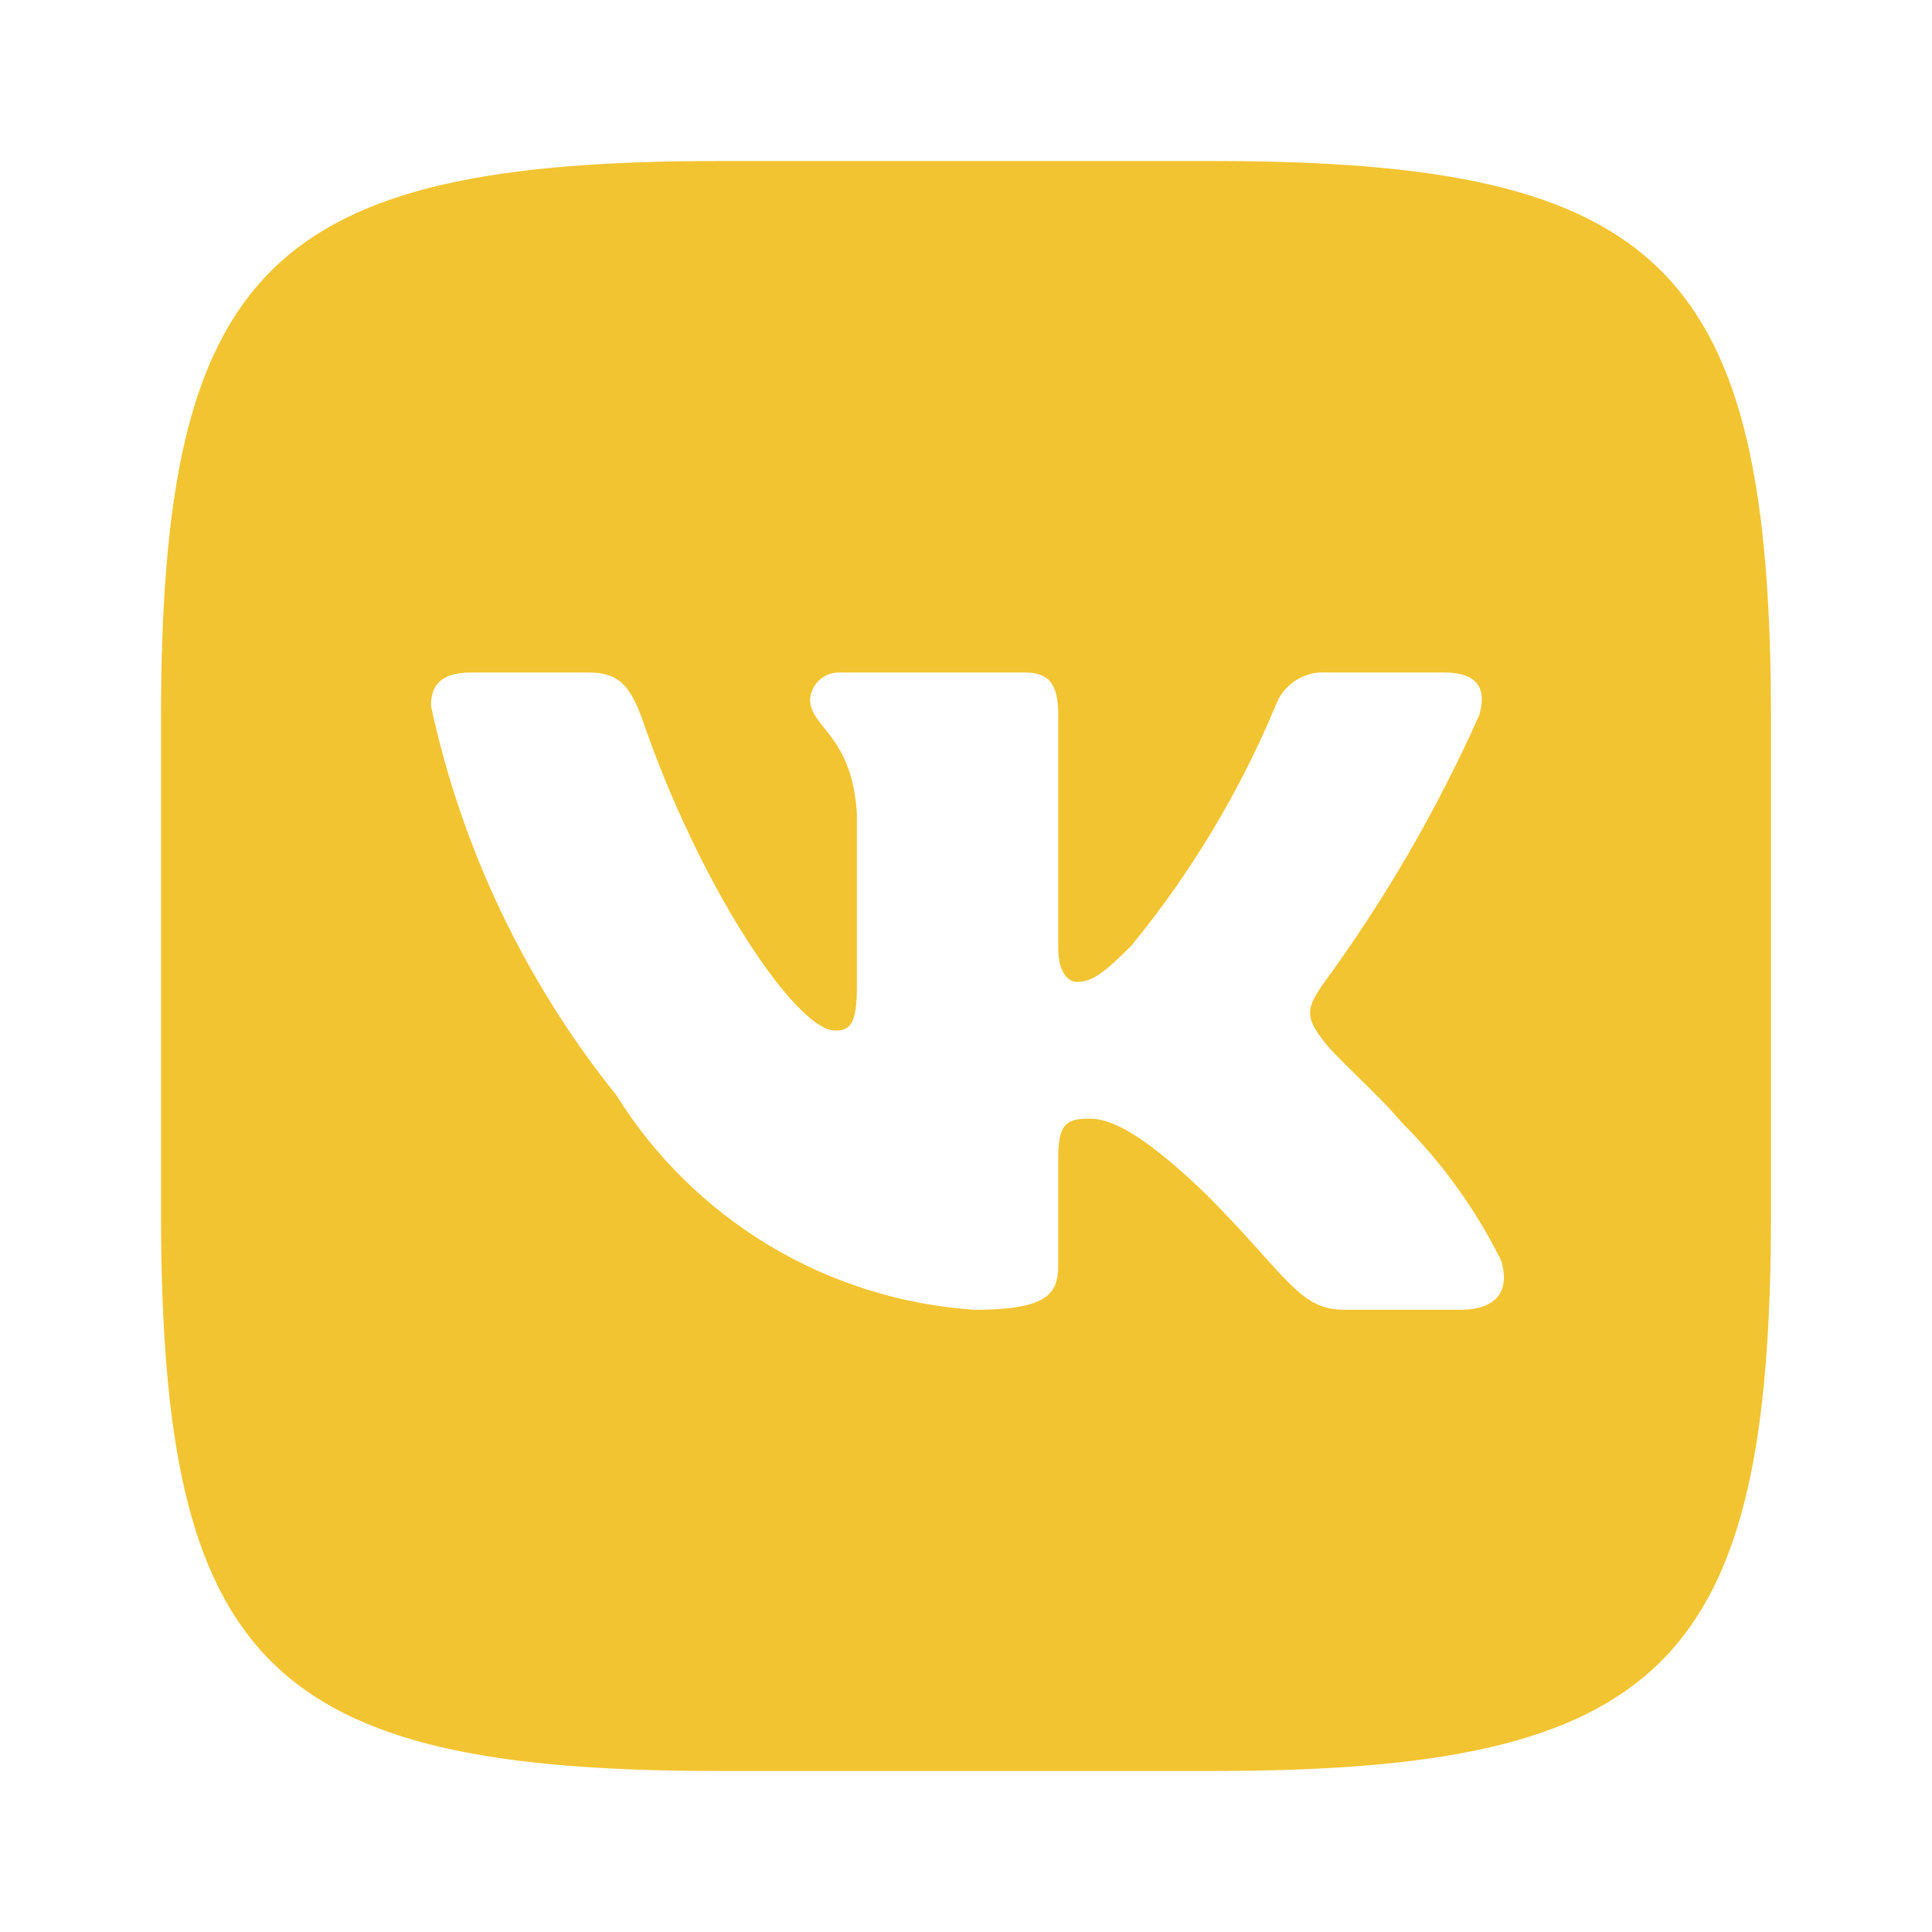 <?xml version="1.0" encoding="UTF-8"?> <svg xmlns="http://www.w3.org/2000/svg" width="38" height="38" viewBox="0 0 38 38" fill="none"> <path d="M23.865 3.167H14.15C5.277 3.167 3.167 5.277 3.167 14.134V23.85C3.167 32.721 5.261 34.833 14.134 34.833H23.85C32.721 34.833 34.833 32.738 34.833 23.865V14.15C34.833 5.277 32.738 3.167 23.865 3.167ZM28.731 25.761H26.421C25.547 25.761 25.284 25.053 23.717 23.485C22.349 22.166 21.771 22.002 21.424 22.002C20.946 22.002 20.814 22.133 20.814 22.794V24.871C20.814 25.433 20.632 25.762 19.165 25.762C17.74 25.666 16.359 25.234 15.134 24.5C13.91 23.765 12.877 22.751 12.122 21.54C10.328 19.307 9.08 16.687 8.477 13.887C8.477 13.54 8.608 13.227 9.269 13.227H11.577C12.171 13.227 12.385 13.491 12.617 14.101C13.738 17.401 15.651 20.27 16.427 20.27C16.725 20.27 16.854 20.138 16.854 19.396V15.998C16.756 14.448 15.933 14.316 15.933 13.756C15.944 13.608 16.011 13.47 16.122 13.371C16.232 13.273 16.377 13.221 16.525 13.227H20.154C20.65 13.227 20.814 13.474 20.814 14.068V18.653C20.814 19.149 21.028 19.313 21.177 19.313C21.475 19.313 21.704 19.149 22.249 18.604C23.419 17.177 24.375 15.588 25.086 13.886C25.159 13.681 25.297 13.506 25.478 13.387C25.66 13.268 25.875 13.212 26.092 13.227H28.402C29.094 13.227 29.241 13.574 29.094 14.068C28.254 15.949 27.214 17.736 25.993 19.396C25.745 19.776 25.645 19.974 25.993 20.419C26.223 20.765 27.032 21.441 27.577 22.084C28.368 22.874 29.026 23.787 29.523 24.788C29.721 25.431 29.39 25.761 28.731 25.761Z" fill="#F2C431"></path> </svg> 